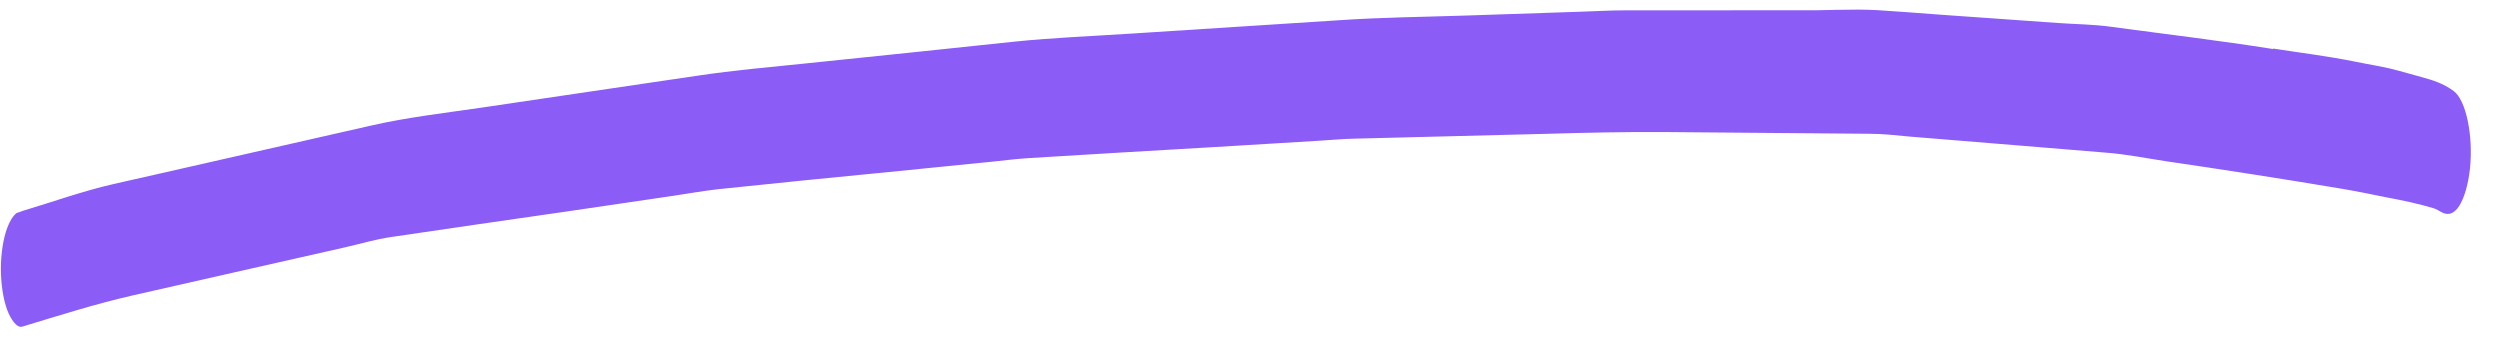 <svg width="57" height="8" viewBox="0 0 57 8" fill="none" xmlns="http://www.w3.org/2000/svg">
<path d="M51.828 1.118C50.597 0.923 49.367 0.778 48.136 0.611C47.73 0.554 47.322 0.553 46.916 0.524C46.034 0.459 45.153 0.401 44.271 0.337C43.781 0.301 43.289 0.261 42.799 0.231C42.656 0.225 42.515 0.219 42.371 0.219C42.052 0.218 41.732 0.229 41.412 0.234C39.958 0.231 38.502 0.239 37.048 0.236C36.701 0.236 36.356 0.258 36.009 0.268C35.151 0.295 34.294 0.327 33.438 0.354C32.47 0.386 31.504 0.395 30.536 0.461C28.971 0.56 27.407 0.664 25.842 0.763C24.935 0.823 24.03 0.856 23.123 0.95C21.562 1.117 20.002 1.278 18.441 1.439C17.589 1.528 16.735 1.6 15.882 1.729C14.268 1.969 12.654 2.204 11.04 2.445C10.177 2.573 9.314 2.668 8.453 2.865C6.845 3.23 5.24 3.595 3.632 3.96C3.284 4.039 2.937 4.118 2.59 4.196C1.895 4.354 1.205 4.602 0.512 4.81C0.468 4.827 0.426 4.844 0.382 4.855C0.3 4.917 0.226 5.031 0.165 5.195C0.074 5.439 0.021 5.779 0.02 6.125C0.02 6.471 0.072 6.811 0.162 7.061C0.244 7.282 0.387 7.487 0.509 7.447C1.344 7.194 2.178 6.929 3.015 6.738C3.792 6.564 4.567 6.384 5.343 6.21C6.189 6.019 7.035 5.828 7.881 5.636C8.222 5.558 8.563 5.456 8.906 5.406C10.226 5.21 11.545 5.02 12.865 4.83C13.688 4.707 14.511 4.59 15.333 4.467C15.672 4.417 16.013 4.355 16.354 4.316C17.661 4.177 18.97 4.049 20.276 3.921C21.07 3.844 21.861 3.76 22.654 3.683C22.922 3.655 23.187 3.621 23.454 3.605C24.866 3.517 26.278 3.435 27.69 3.353C28.479 3.303 29.266 3.26 30.055 3.21C30.335 3.194 30.617 3.166 30.896 3.161C32.352 3.124 33.808 3.088 35.264 3.051C36.173 3.025 37.08 3.004 37.989 3.011C39.536 3.026 41.082 3.035 42.626 3.05C42.931 3.05 43.236 3.085 43.541 3.114C44.396 3.184 45.248 3.254 46.102 3.323C46.741 3.376 47.381 3.428 48.023 3.481C48.477 3.516 48.929 3.607 49.383 3.676C50.719 3.872 52.055 4.079 53.389 4.303C53.727 4.36 54.066 4.429 54.405 4.498C54.769 4.567 55.132 4.641 55.494 4.75C55.551 4.772 55.606 4.801 55.662 4.835C55.805 4.915 55.942 4.892 56.071 4.694C56.189 4.507 56.278 4.195 56.316 3.838C56.393 3.09 56.226 2.29 55.948 2.079C55.704 1.897 55.452 1.823 55.202 1.755C55.029 1.709 54.859 1.657 54.686 1.612C54.356 1.52 54.024 1.474 53.694 1.405C53.073 1.279 52.45 1.204 51.828 1.107L51.828 1.118Z" fill="#8B5CF6"/>
</svg>
